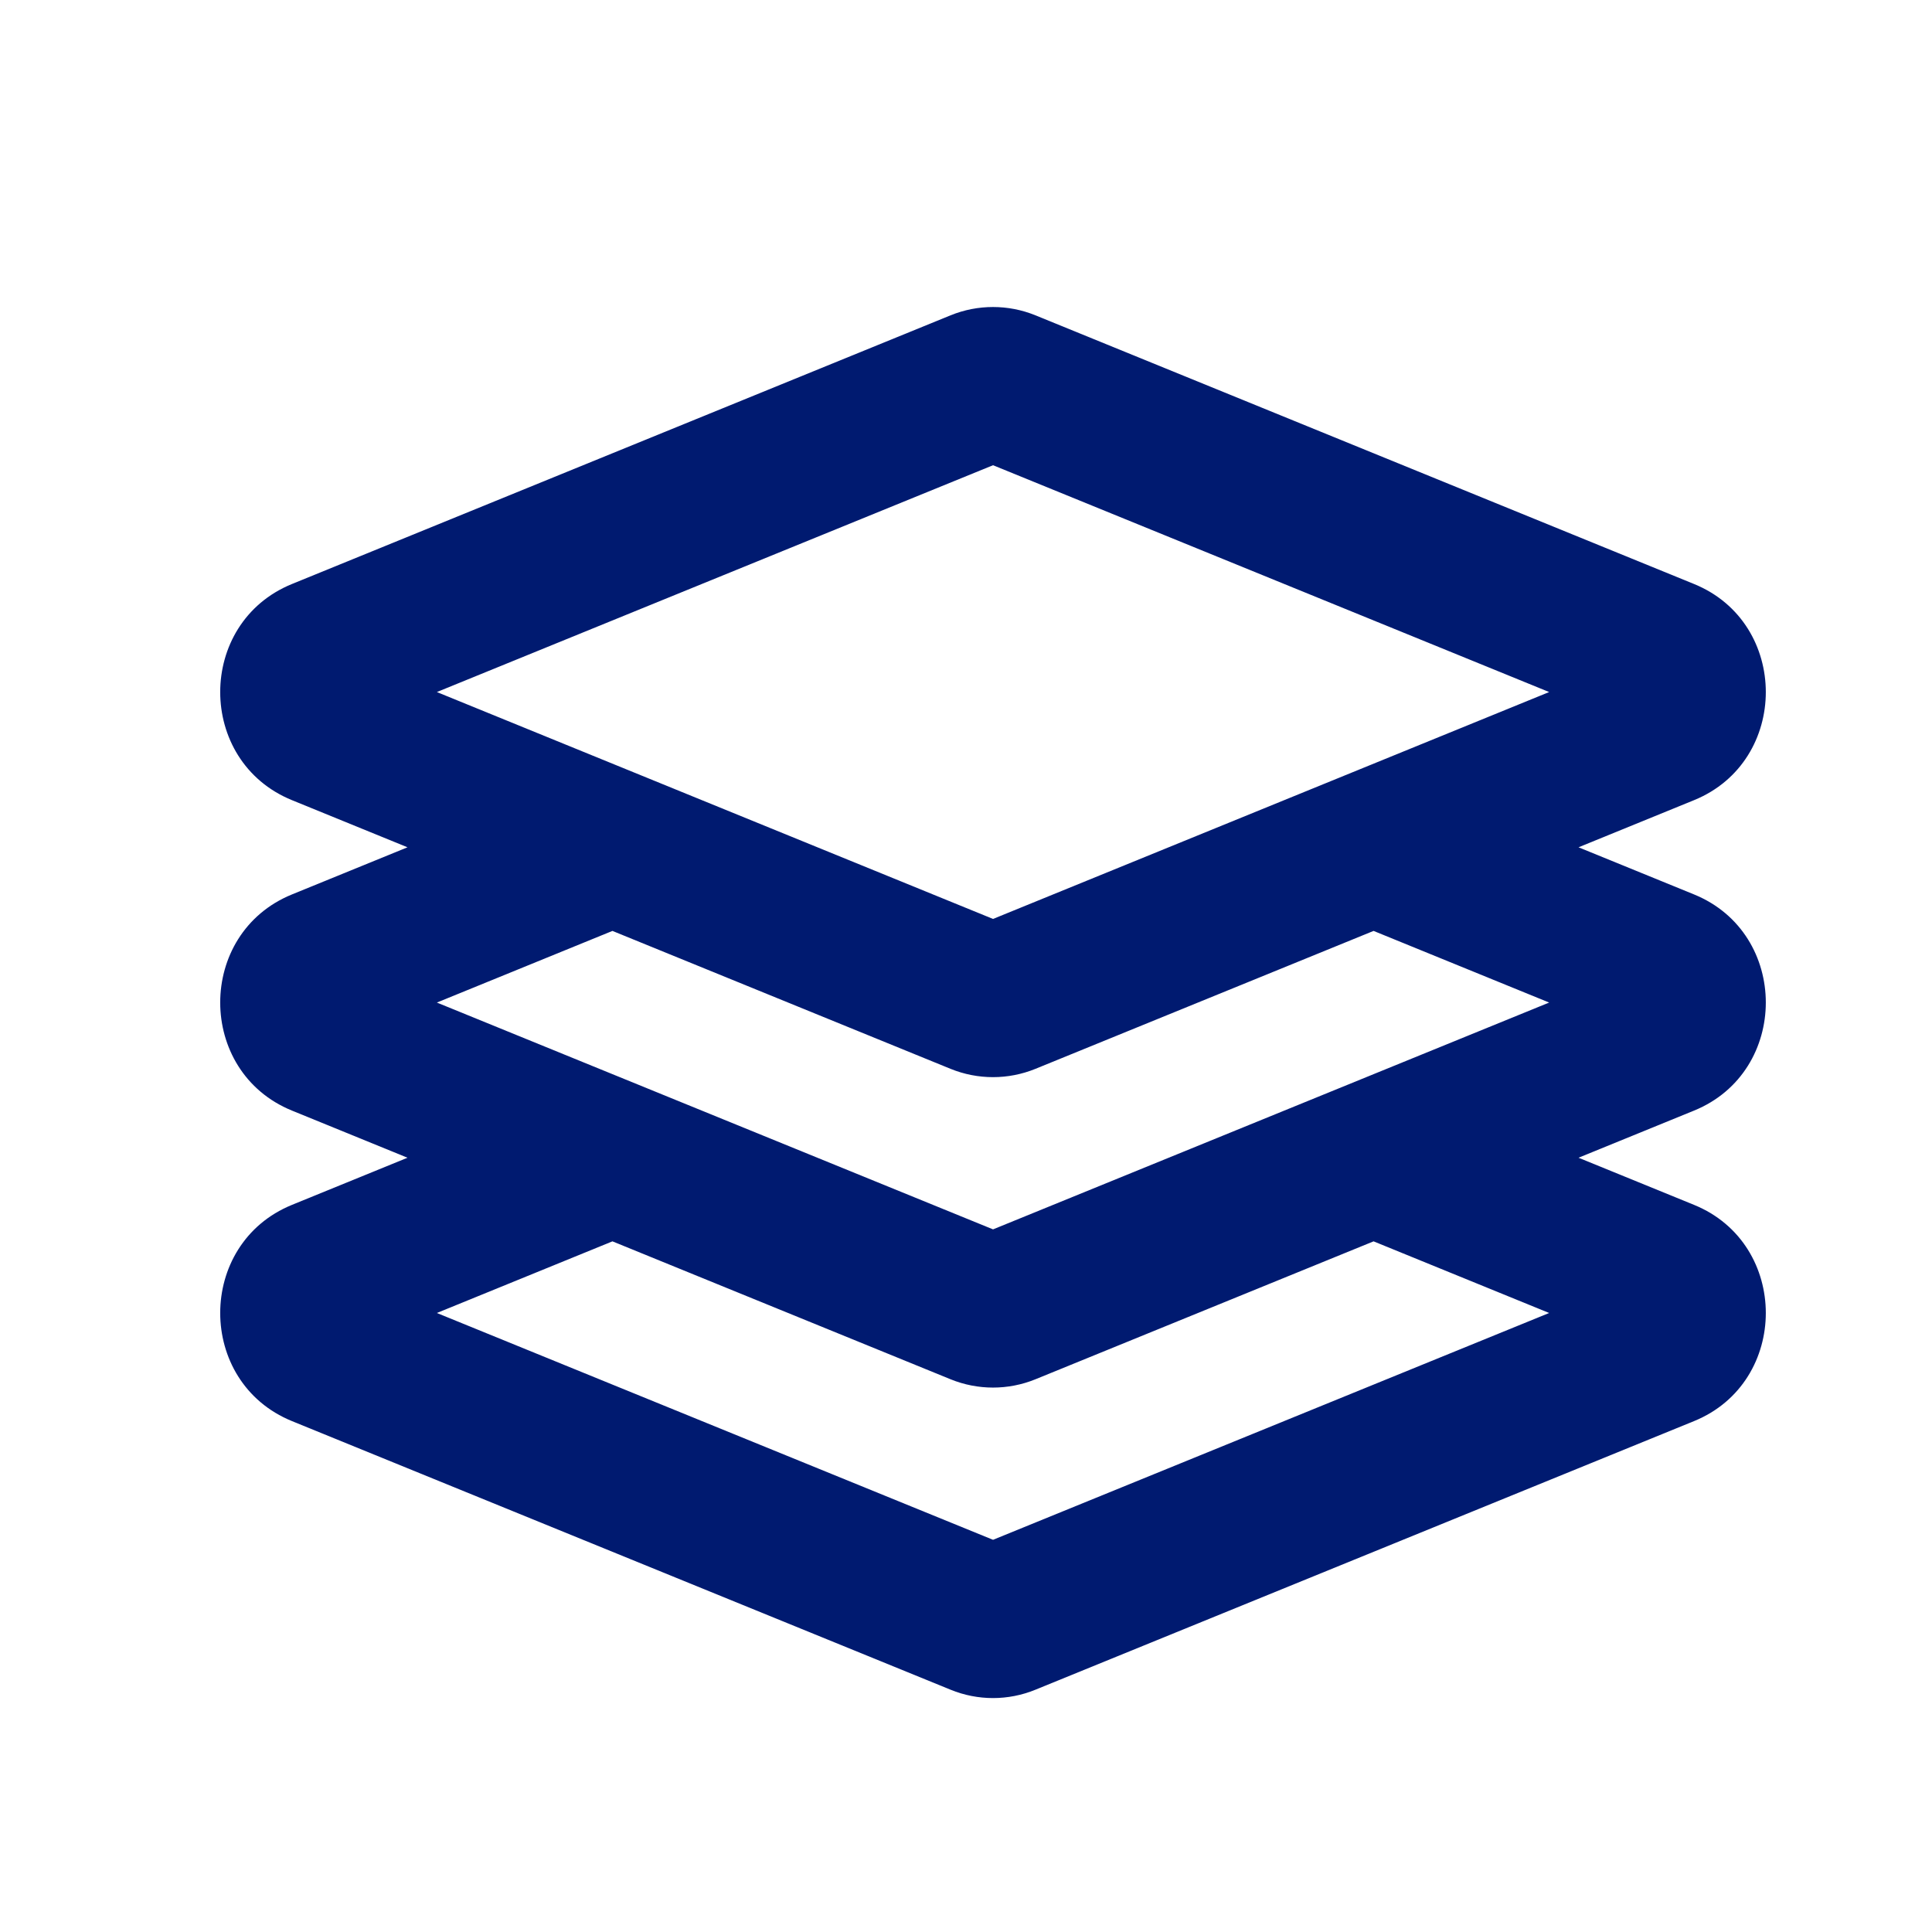 <svg width="25" height="25" viewBox="0 0 25 25" fill="none" xmlns="http://www.w3.org/2000/svg">
<path fill-rule="evenodd" clip-rule="evenodd" d="M12.301 4.08C12.653 3.937 13.046 3.937 13.398 4.08L21.921 7.557C23.159 8.062 23.159 9.849 21.921 10.354L20.426 10.964L21.921 11.574C23.159 12.079 23.159 13.866 21.921 14.371L20.426 14.981L21.921 15.591C23.159 16.096 23.159 17.884 21.921 18.389L13.398 21.865C13.046 22.009 12.653 22.009 12.301 21.865L3.778 18.389C2.54 17.884 2.54 16.096 3.778 15.591L5.273 14.981L3.778 14.371C2.54 13.866 2.54 12.079 3.778 11.574L5.273 10.964L3.778 10.354C2.54 9.849 2.54 8.062 3.778 7.557L12.301 4.08ZM7.925 12.046L5.653 12.973L12.85 15.908L20.046 12.973L17.774 12.046L13.398 13.831C13.046 13.974 12.653 13.974 12.301 13.831L7.925 12.046ZM7.925 16.063L5.653 16.99L12.85 19.925L20.046 16.99L17.774 16.063L13.398 17.848C13.046 17.991 12.653 17.991 12.301 17.848L7.925 16.063ZM12.85 6.02L5.653 8.955L12.85 11.891L20.046 8.955L12.85 6.02Z" fill="#001A70"></path>
</svg>
